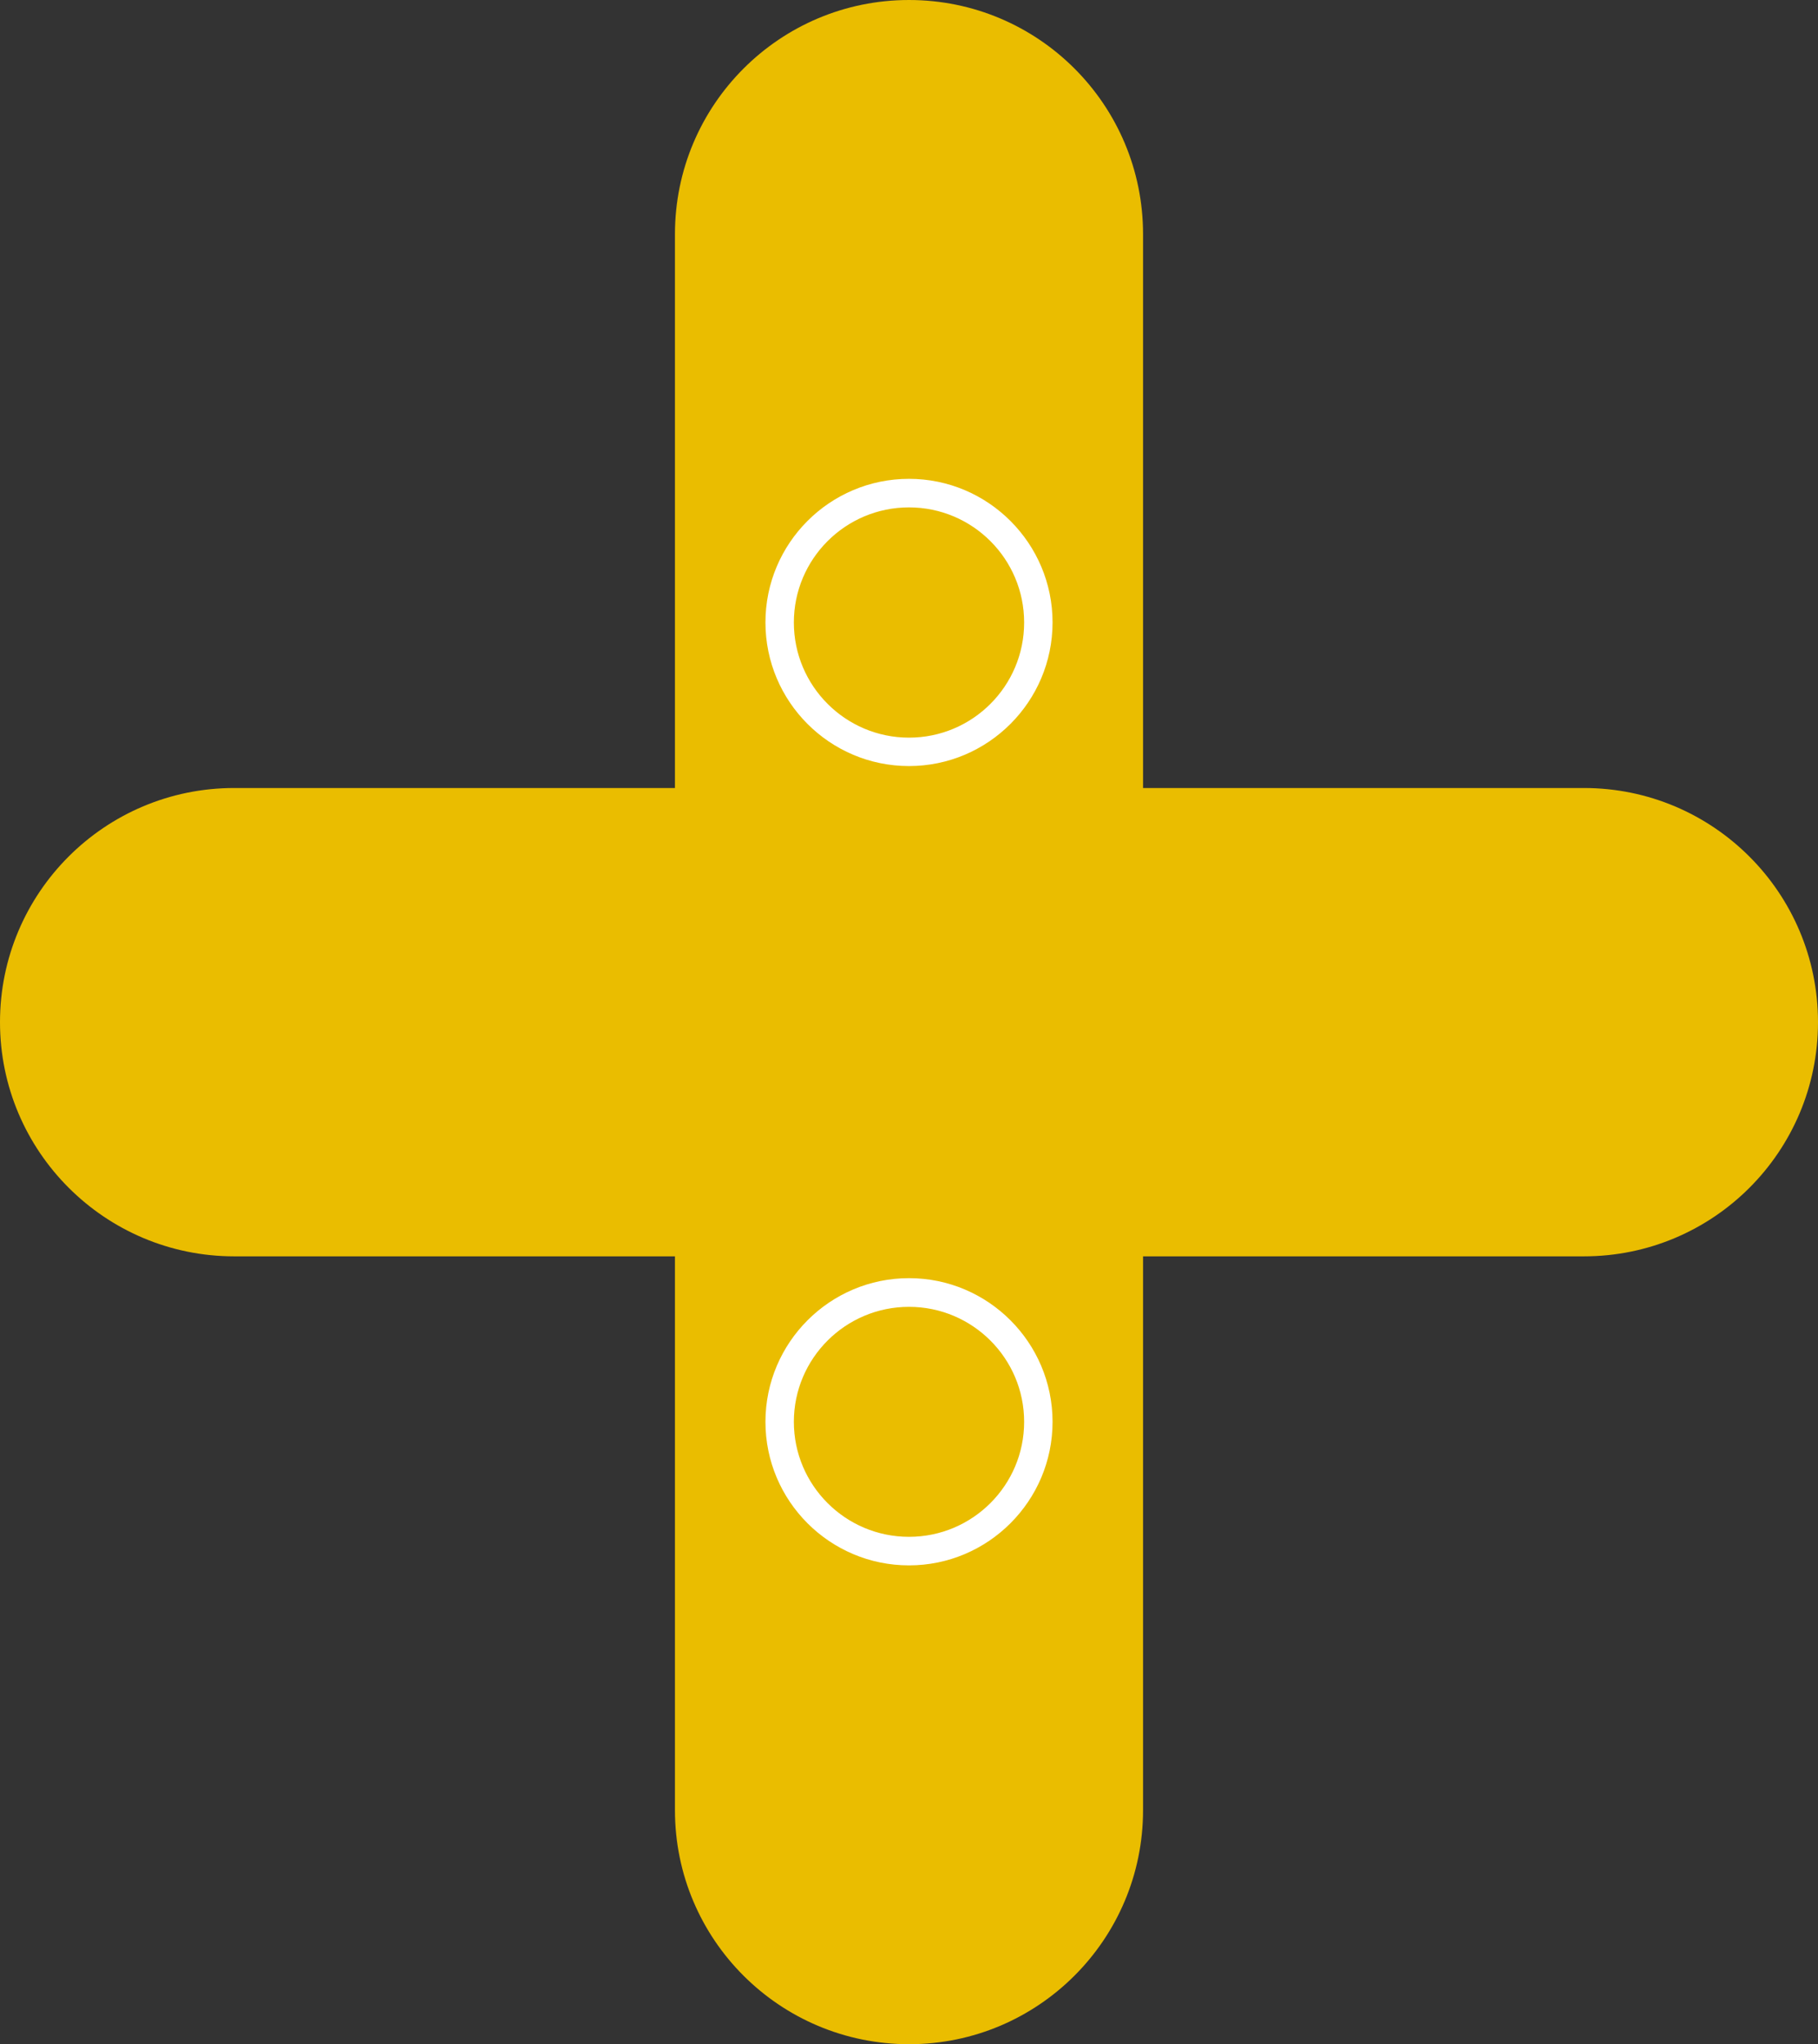 <?xml version="1.0" encoding="utf-8"?>
<!-- Generator: Adobe Illustrator 16.0.3, SVG Export Plug-In . SVG Version: 6.00 Build 0)  -->
<!DOCTYPE svg PUBLIC "-//W3C//DTD SVG 1.1//EN" "http://www.w3.org/Graphics/SVG/1.1/DTD/svg11.dtd">
<svg version="1.1" id="Capa_1" xmlns="http://www.w3.org/2000/svg" xmlns:xlink="http://www.w3.org/1999/xlink" x="0px" y="0px"
	 width="13.5px" height="15.181px" viewBox="0 0 13.5 15.181" enable-background="new 0 0 13.5 15.181" xml:space="preserve">
<rect x="0" y="0" width="13.5" height="15.181" fill="#333333" stroke="none"/>
<path fill="#EABD00" d="M1.739,9.33h10.023c0.961,0,1.738-0.779,1.738-1.739c0-0.961-0.779-1.739-1.738-1.739H1.739
	C0.778,5.852,0,6.631,0,7.591C0,8.55,0.779,9.33,1.739,9.33"/>
<path fill="#EABD00" d="M8.488,13.443V1.739C8.488,0.778,7.71,0,6.75,0C5.79,0,5.012,0.779,5.012,1.739v11.704
	c0,0.961,0.779,1.738,1.739,1.738C7.71,15.181,8.488,14.402,8.488,13.443"/>
<path fill="#FFFFFF" d="M6.75,3.768c-0.472,0-0.855,0.383-0.855,0.855c0,0.471,0.383,0.855,0.855,0.855s0.855-0.383,0.855-0.855
	S7.222,3.768,6.75,3.768 M6.75,5.689c-0.588,0-1.066-0.478-1.066-1.067c0-0.588,0.478-1.066,1.066-1.066s1.066,0.479,1.066,1.066
	C7.816,5.211,7.337,5.689,6.75,5.689z"/>
<path fill="#FFFFFF" d="M6.75,9.705c-0.472,0-0.855,0.383-0.855,0.854s0.383,0.854,0.855,0.854s0.855-0.383,0.855-0.854
	S7.222,9.705,6.75,9.705 M6.75,11.625c-0.588,0-1.066-0.478-1.066-1.066S6.162,9.492,6.75,9.492s1.066,0.479,1.066,1.067
	S7.337,11.625,6.75,11.625z"/>
</svg>

